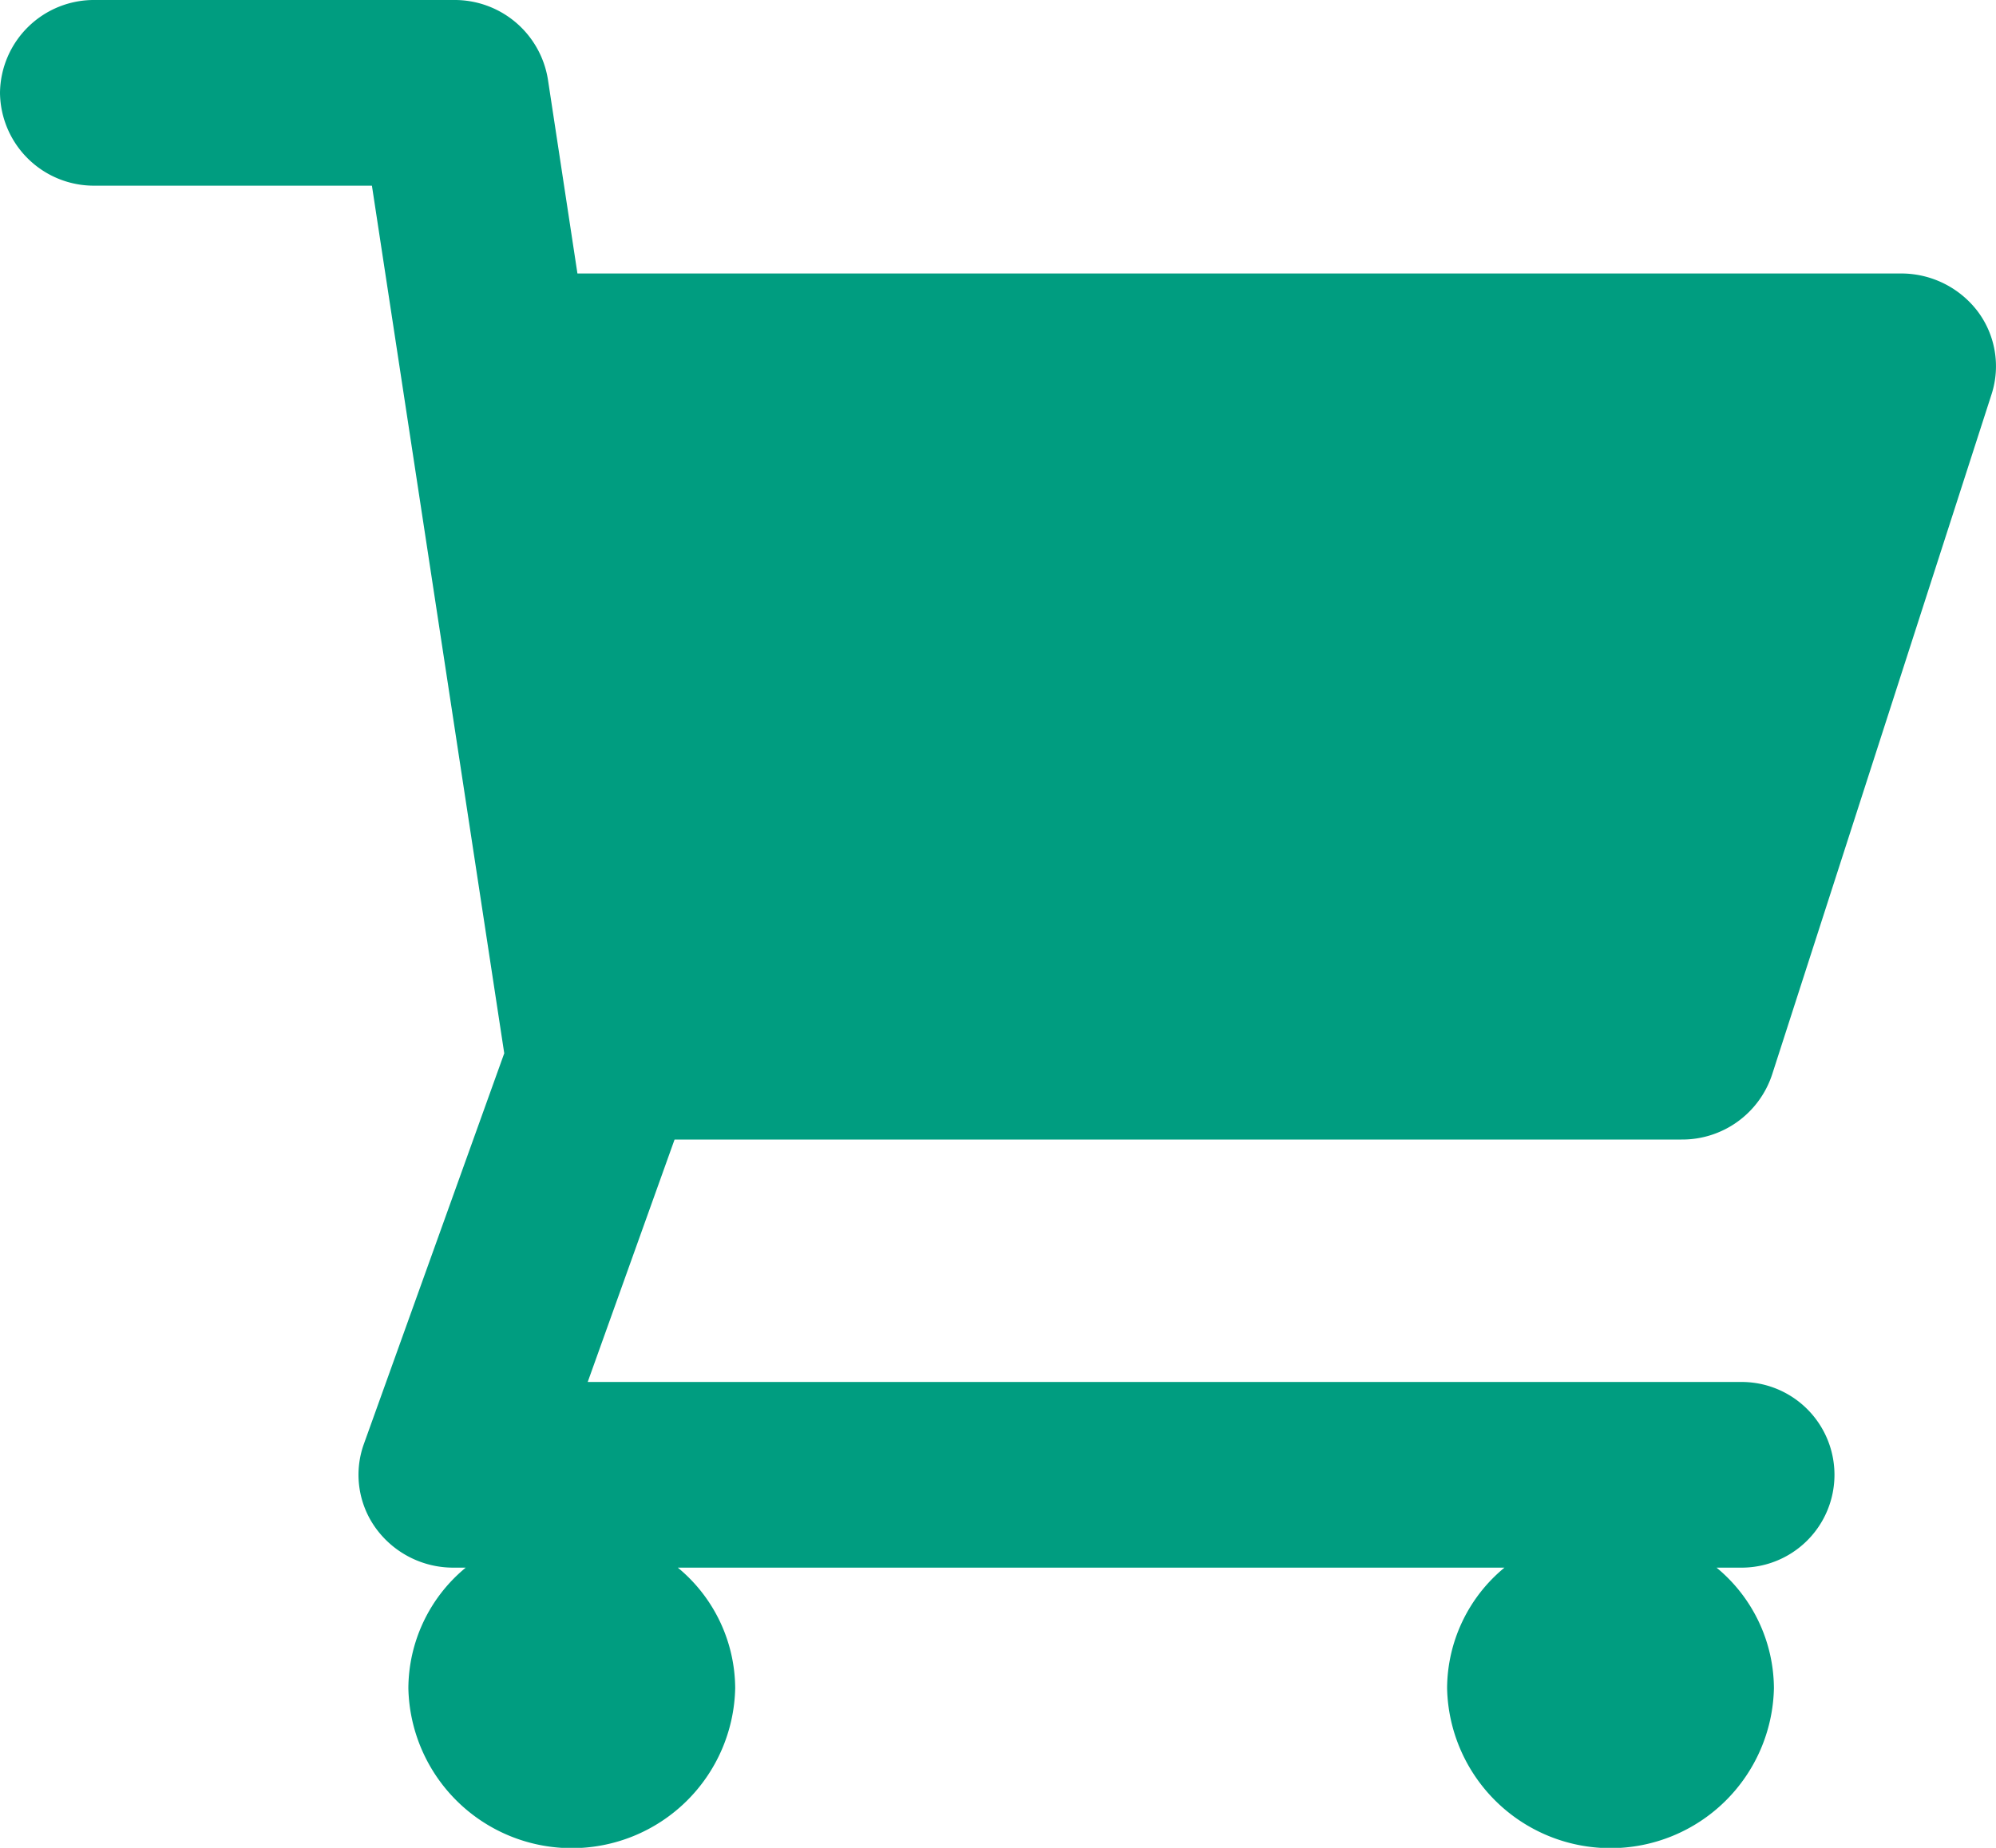 <svg xmlns="http://www.w3.org/2000/svg" xmlns:xlink="http://www.w3.org/1999/xlink" width="27" height="25" viewBox="0 0 27 25"><defs><clipPath id="a"><rect width="27" height="25" fill="#009d80"/></clipPath></defs><g transform="translate(-8 64)"><g transform="translate(8 -64)" clip-path="url(#a)"><path d="M22.745,15.417a1.28,1.28,0,0,0,1.226-.878l2.97-9.208a1.236,1.236,0,0,0-.19-1.12A1.3,1.3,0,0,0,25.715,3.7H7.838l-.027,0-.4-2.629A1.277,1.277,0,0,0,6.139,0H1.285A1.271,1.271,0,0,0,0,1.256,1.27,1.27,0,0,0,1.285,2.512H5.031L6.821,14.25l-1.9,5.289a1.232,1.232,0,0,0,.166,1.141,1.294,1.294,0,0,0,1.048.529H6.3a2.126,2.126,0,0,0-.776,1.631,2.211,2.211,0,0,0,4.421,0,2.128,2.128,0,0,0-.776-1.631H20.351a2.126,2.126,0,0,0-.776,1.631,2.211,2.211,0,0,0,4.421,0,2.128,2.128,0,0,0-.776-1.631h.339a1.256,1.256,0,1,0,0-2.512H7.95l1.175-3.28Z" fill="#009d80"/></g></g></svg>